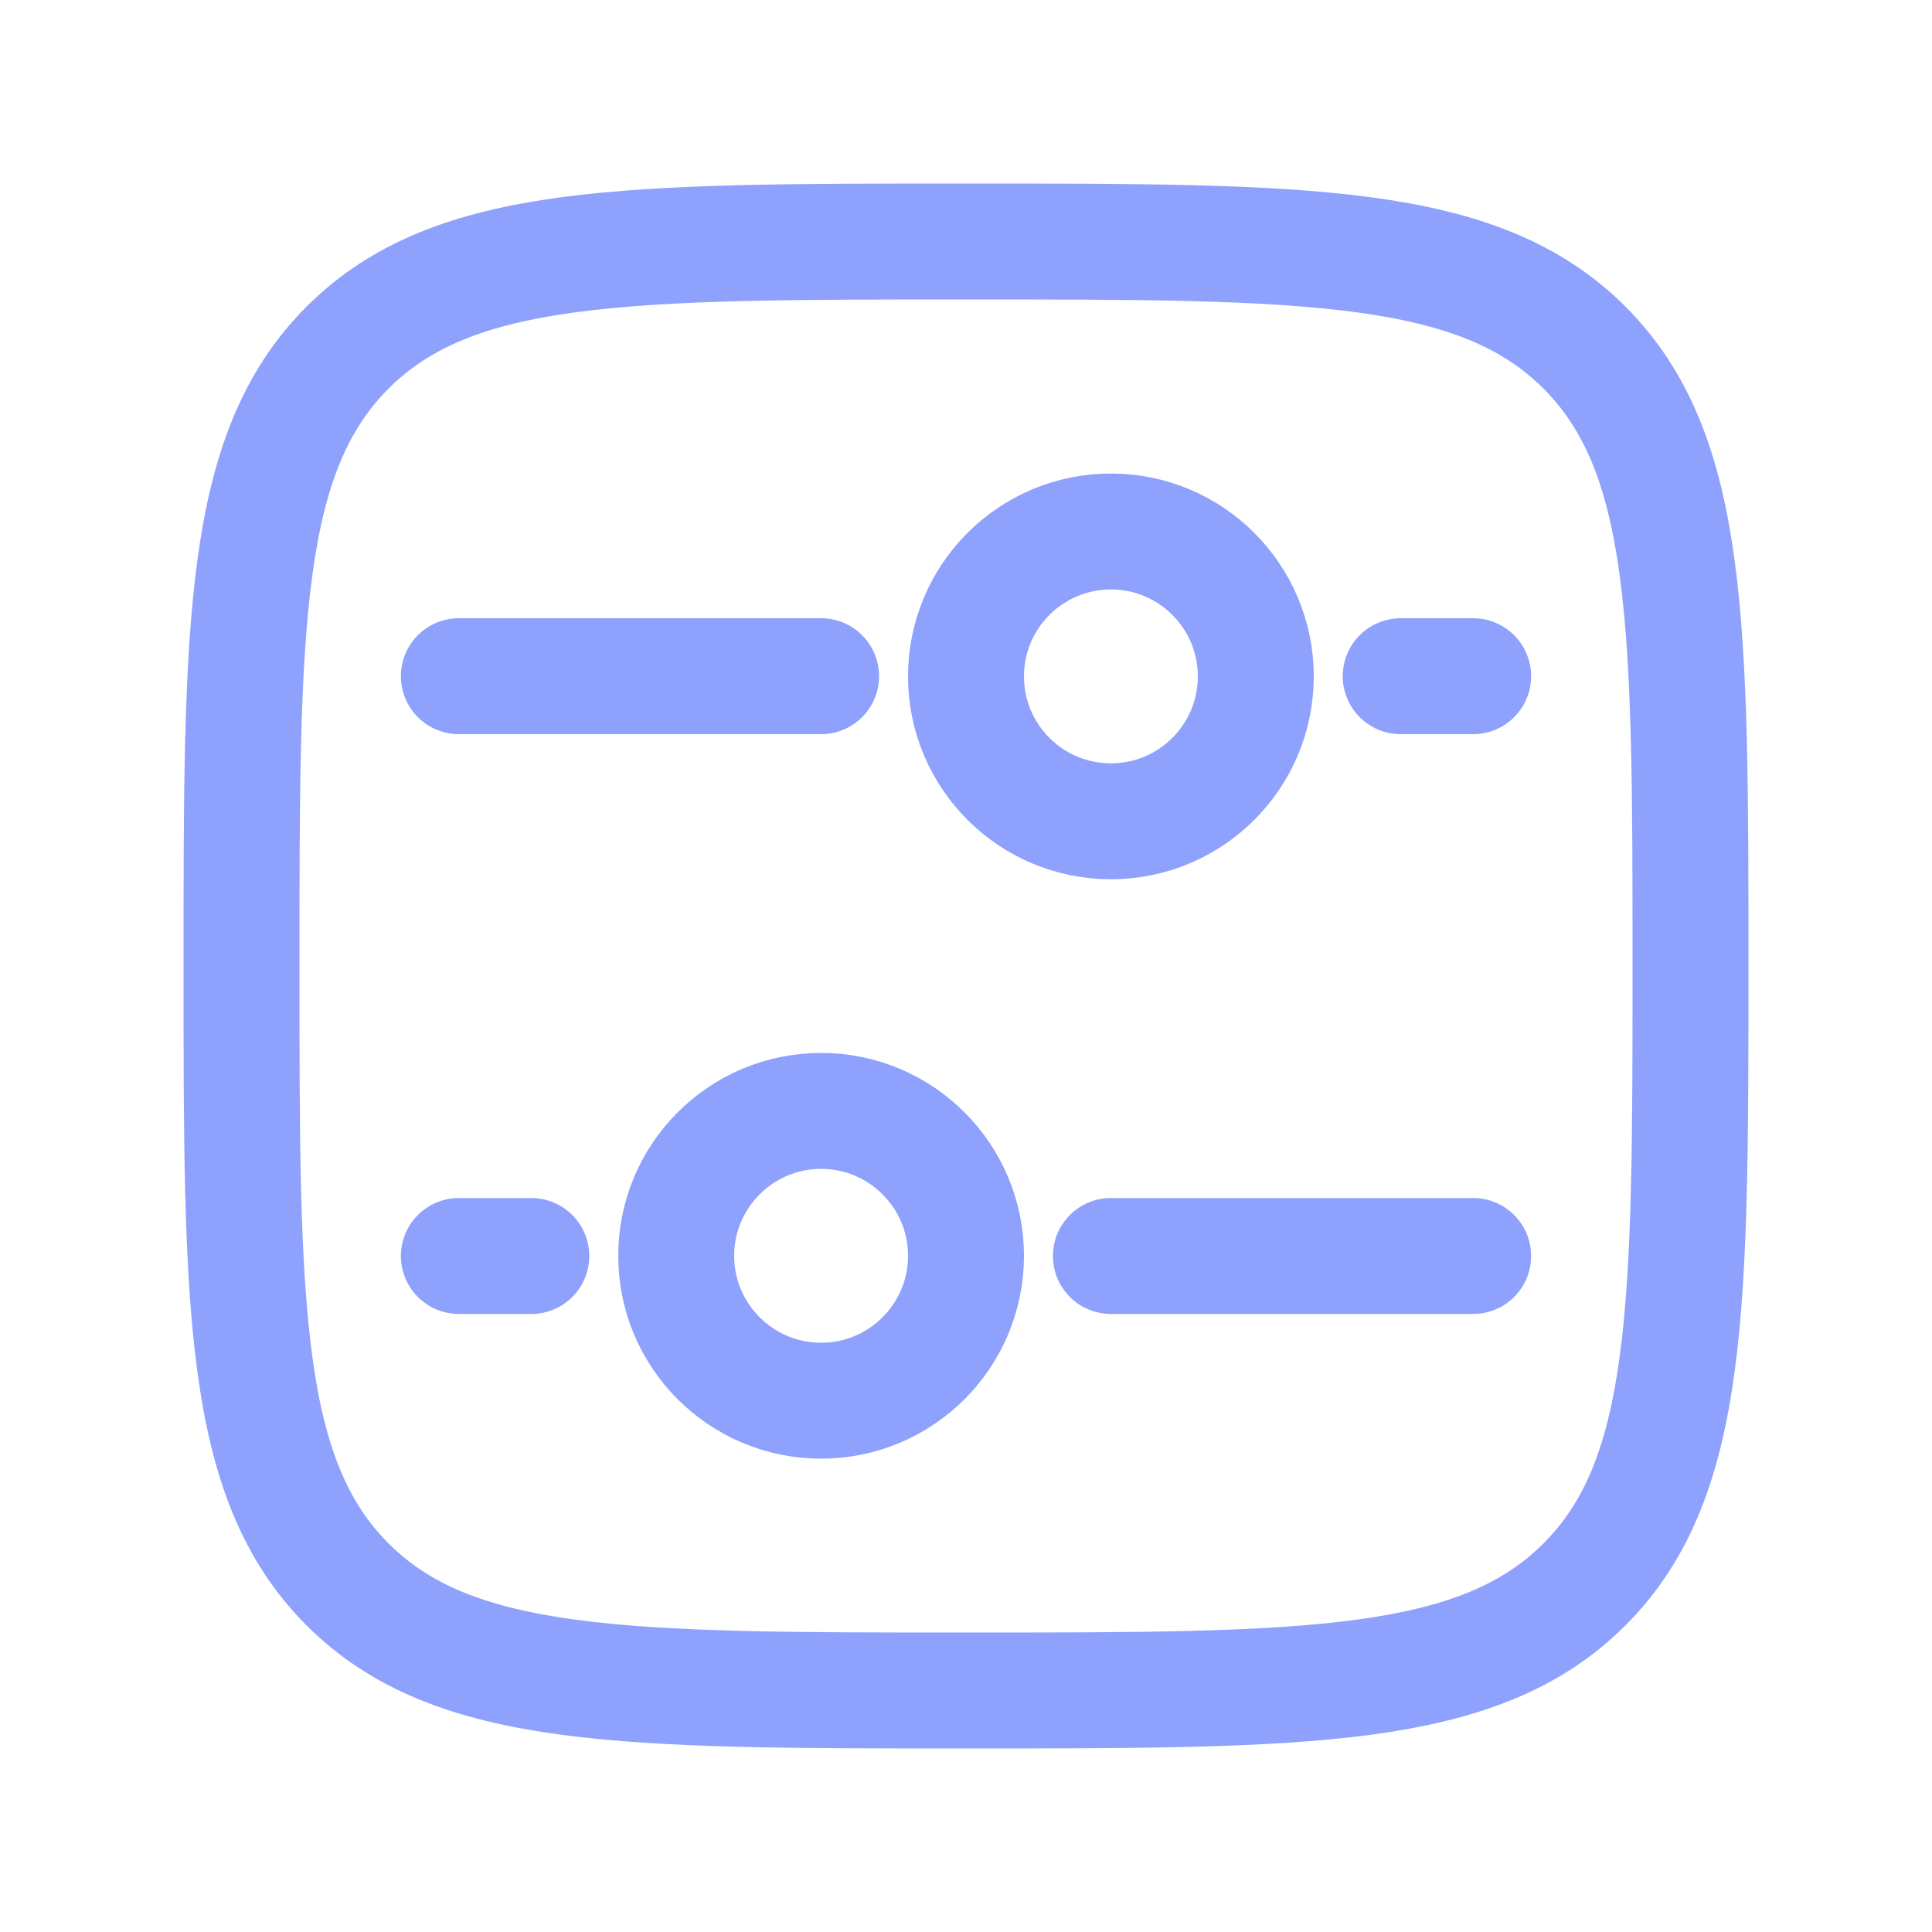 <svg width="20" height="20" viewBox="0 0 20 20" fill="none" xmlns="http://www.w3.org/2000/svg">
<path d="M2.5 10C2.5 6.464 2.5 4.697 3.598 3.598C4.697 2.5 6.464 2.5 10 2.5C13.536 2.5 15.303 2.5 16.402 3.598C17.5 4.697 17.5 6.464 17.5 10C17.5 13.536 17.5 15.303 16.402 16.402C15.303 17.5 13.536 17.5 10 17.5C6.464 17.5 4.697 17.5 3.598 16.402C2.5 15.303 2.5 13.536 2.5 10Z" stroke="#8DA1FD" stroke-width="1.2"/>
<path d="M8.5 11.5C9.328 11.5 10 12.172 10 13C10 13.828 9.328 14.5 8.5 14.5C7.672 14.5 7 13.828 7 13C7 12.172 7.672 11.5 8.5 11.5Z" stroke="#8DA1FD" stroke-width="1.2"/>
<circle cx="1.5" cy="1.5" r="1.5" transform="matrix(0 -1 -1 4.37114e-08 13 8.502)" stroke="#8DA1FD" stroke-width="1.2"/>
<path d="M11.5 13.002L15.25 13.002" stroke="#8DA1FD" stroke-width="1.2" stroke-linecap="round"/>
<path d="M8.5 7L4.75 7" stroke="#8DA1FD" stroke-width="1.2" stroke-linecap="round"/>
<path d="M4.75 13.002L5.5 13.002" stroke="#8DA1FD" stroke-width="1.2" stroke-linecap="round"/>
<path d="M15.25 7L14.5 7" stroke="#8DA1FD" stroke-width="1.2" stroke-linecap="round"/>
</svg>
